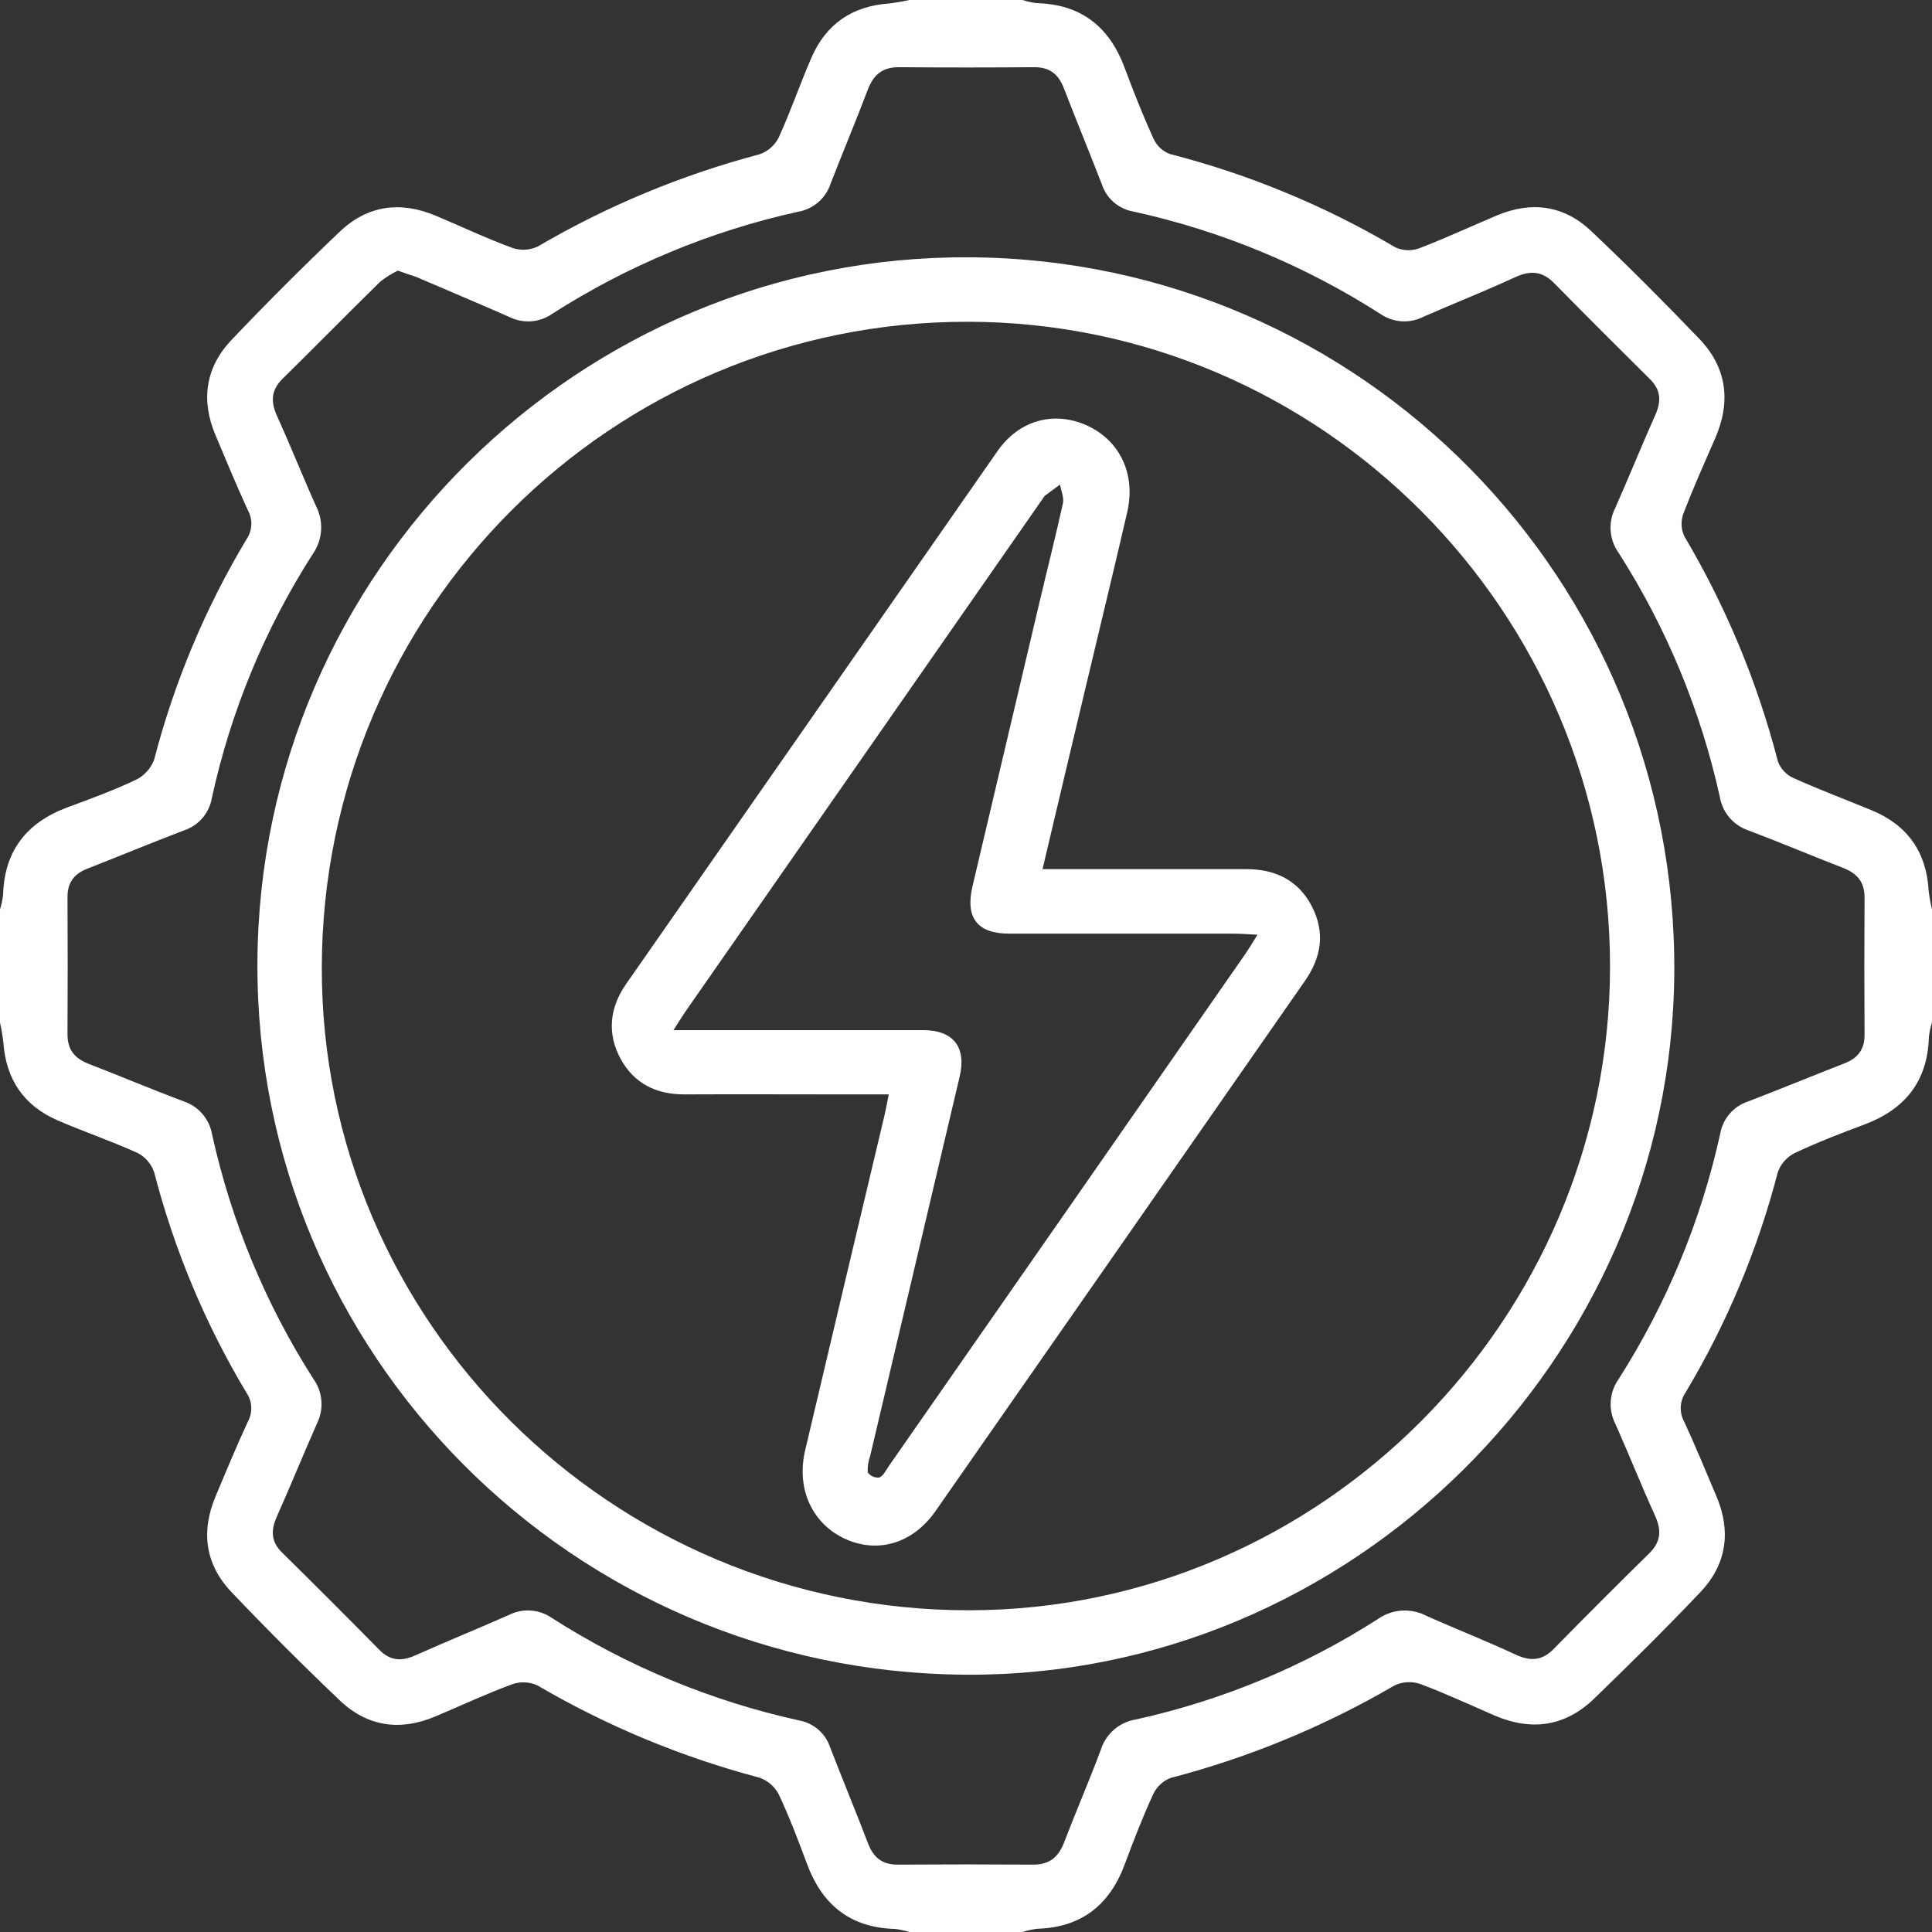 <svg width="46" height="46" viewBox="0 0 46 46" fill="none" xmlns="http://www.w3.org/2000/svg">
<rect x="0" y="0" width="46" height="46" fill="#333333" stroke="none"/>
<g clip-path="url(#clip0_2_321)">
<path d="M24.346 46H21.651C21.538 45.965 21.423 45.94 21.307 45.927C20.252 45.898 19.581 45.36 19.218 44.388C19.009 43.827 18.797 43.266 18.543 42.726C18.447 42.538 18.281 42.395 18.083 42.326C16.23 41.836 14.452 41.098 12.798 40.13C12.608 40.042 12.39 40.031 12.192 40.102C11.576 40.329 10.98 40.609 10.374 40.864C9.535 41.224 8.746 41.114 8.086 40.482C7.208 39.646 6.352 38.79 5.517 37.913C4.886 37.253 4.778 36.468 5.134 35.626C5.384 35.027 5.629 34.439 5.898 33.855C6.022 33.634 6.009 33.361 5.863 33.152C4.886 31.521 4.149 29.757 3.672 27.916C3.606 27.715 3.463 27.549 3.275 27.451C2.651 27.168 1.997 26.947 1.367 26.673C0.568 26.325 0.143 25.7 0.081 24.827C0.062 24.666 0.036 24.506 0 24.348V21.652C0.035 21.54 0.06 21.425 0.074 21.307C0.103 20.252 0.64 19.58 1.615 19.219C2.161 19.018 2.709 18.816 3.235 18.567C3.436 18.468 3.592 18.297 3.67 18.087C4.148 16.245 4.887 14.479 5.865 12.847C6.01 12.638 6.024 12.365 5.899 12.143C5.631 11.56 5.385 10.966 5.136 10.373C4.777 9.534 4.888 8.747 5.519 8.086C6.355 7.208 7.212 6.351 8.09 5.516C8.751 4.886 9.535 4.782 10.377 5.137C10.983 5.392 11.575 5.673 12.194 5.901C12.393 5.97 12.611 5.96 12.802 5.87C14.455 4.902 16.231 4.164 18.083 3.674C18.281 3.606 18.447 3.462 18.541 3.274C18.826 2.649 19.049 1.996 19.323 1.366C19.672 0.567 20.297 0.143 21.17 0.083C21.331 0.063 21.491 0.036 21.649 0H24.345C24.456 0.036 24.57 0.061 24.686 0.075C25.739 0.103 26.412 0.635 26.775 1.609C26.989 2.181 27.214 2.752 27.467 3.309C27.545 3.475 27.686 3.605 27.859 3.668C29.742 4.152 31.547 4.899 33.221 5.888C33.4 5.97 33.603 5.98 33.788 5.913C34.415 5.673 35.025 5.388 35.644 5.128C36.469 4.782 37.243 4.889 37.89 5.506C38.769 6.337 39.624 7.195 40.46 8.068C41.119 8.754 41.216 9.563 40.839 10.433C40.578 11.032 40.307 11.631 40.074 12.249C40.015 12.421 40.027 12.611 40.107 12.775C41.096 14.446 41.845 16.247 42.331 18.128C42.395 18.301 42.524 18.442 42.691 18.52C43.301 18.795 43.931 19.031 44.553 19.288C45.412 19.64 45.868 20.281 45.921 21.212C45.938 21.359 45.964 21.504 46 21.648V24.343C45.964 24.457 45.94 24.573 45.926 24.69C45.896 25.746 45.357 26.414 44.384 26.777C43.825 26.985 43.266 27.201 42.727 27.456C42.54 27.551 42.396 27.715 42.328 27.913C41.851 29.754 41.112 31.517 40.136 33.149C39.991 33.357 39.978 33.63 40.101 33.852C40.37 34.435 40.615 35.029 40.865 35.621C41.224 36.46 41.111 37.249 40.484 37.91C39.66 38.778 38.807 39.621 37.949 40.45C37.264 41.11 36.457 41.221 35.584 40.845C34.995 40.59 34.412 40.317 33.81 40.093C33.612 40.026 33.394 40.039 33.204 40.129C31.537 41.103 29.744 41.844 27.875 42.331C27.691 42.4 27.541 42.54 27.457 42.719C27.208 43.262 26.991 43.82 26.783 44.38C26.424 45.354 25.751 45.891 24.697 45.923C24.578 45.938 24.459 45.964 24.346 46ZM9.474 6.444C9.325 6.515 9.183 6.603 9.053 6.707C8.273 7.471 7.509 8.25 6.73 9.016C6.452 9.289 6.442 9.565 6.597 9.908C6.919 10.615 7.205 11.338 7.523 12.046C7.712 12.412 7.684 12.852 7.448 13.189C6.307 14.968 5.494 16.936 5.044 19.001C4.983 19.362 4.726 19.658 4.379 19.772C3.611 20.065 2.852 20.381 2.087 20.68C1.773 20.799 1.607 21.006 1.607 21.355C1.613 22.445 1.613 23.537 1.607 24.628C1.607 24.997 1.782 25.203 2.114 25.331C2.867 25.621 3.61 25.937 4.365 26.22C4.726 26.337 4.992 26.648 5.053 27.024C5.51 29.087 6.325 31.054 7.464 32.834C7.685 33.144 7.717 33.551 7.547 33.893C7.22 34.631 6.918 35.379 6.589 36.115C6.443 36.442 6.456 36.714 6.719 36.969C7.497 37.734 8.268 38.507 9.035 39.285C9.295 39.548 9.565 39.558 9.89 39.413C10.627 39.083 11.374 38.78 12.112 38.454C12.438 38.287 12.828 38.311 13.131 38.517C14.935 39.673 16.93 40.5 19.023 40.962C19.368 41.023 19.653 41.267 19.764 41.6C20.06 42.367 20.375 43.126 20.669 43.894C20.797 44.228 21.006 44.398 21.375 44.396C22.451 44.389 23.526 44.389 24.602 44.396C24.991 44.396 25.201 44.215 25.336 43.867C25.619 43.126 25.935 42.399 26.211 41.658C26.332 41.278 26.656 41 27.049 40.939C29.097 40.487 31.051 39.676 32.816 38.543C33.154 38.308 33.595 38.281 33.959 38.471C34.668 38.788 35.39 39.07 36.097 39.4C36.44 39.556 36.715 39.543 36.988 39.265C37.743 38.496 38.503 37.734 39.271 36.981C39.548 36.708 39.562 36.431 39.406 36.088C39.079 35.37 38.786 34.631 38.464 33.907C38.289 33.568 38.314 33.161 38.531 32.847C39.677 31.054 40.499 29.073 40.957 26.995C41.019 26.634 41.275 26.339 41.622 26.225C42.39 25.931 43.149 25.616 43.915 25.318C44.227 25.198 44.394 24.993 44.394 24.643C44.387 23.552 44.387 22.461 44.394 21.37C44.394 21 44.218 20.795 43.887 20.666C43.135 20.375 42.392 20.059 41.637 19.775C41.276 19.657 41.01 19.348 40.948 18.973C40.492 16.91 39.676 14.942 38.538 13.162C38.316 12.851 38.284 12.445 38.454 12.104C38.782 11.366 39.083 10.617 39.412 9.88C39.558 9.555 39.545 9.281 39.283 9.026C38.518 8.269 37.757 7.507 37.001 6.739C36.716 6.45 36.431 6.436 36.071 6.602C35.352 6.934 34.614 7.225 33.889 7.543C33.564 7.709 33.172 7.683 32.87 7.477C31.066 6.32 29.071 5.492 26.977 5.035C26.632 4.973 26.348 4.728 26.237 4.395C25.941 3.628 25.626 2.869 25.331 2.102C25.203 1.768 24.992 1.598 24.625 1.6C23.549 1.609 22.474 1.609 21.398 1.6C21.01 1.6 20.799 1.78 20.664 2.13C20.378 2.885 20.065 3.627 19.773 4.382C19.657 4.728 19.359 4.982 18.999 5.042C16.921 5.501 14.941 6.324 13.149 7.471C12.85 7.682 12.459 7.711 12.131 7.549C11.393 7.223 10.648 6.912 9.905 6.591C9.779 6.549 9.65 6.508 9.474 6.444Z" fill="white"/>
<path d="M22.994 39.874C13.631 39.818 6.088 32.237 6.129 22.923C6.17 13.61 13.803 6.066 23.095 6.126C32.425 6.186 39.934 13.814 39.864 23.163C39.8 32.366 32.164 39.93 22.994 39.874ZM23.04 7.661C14.561 7.653 7.685 14.522 7.662 23.019C7.638 31.458 14.566 38.346 23.073 38.34C31.457 38.334 38.333 31.421 38.334 23.007C38.334 14.568 31.456 7.667 23.039 7.661H23.04Z" fill="white"/>
<path d="M24.822 20.694H29.685C30.36 20.694 30.913 20.957 31.234 21.578C31.555 22.198 31.464 22.789 31.072 23.352C28.141 27.563 25.208 31.771 22.275 35.977C21.733 36.753 20.895 36.996 20.119 36.638C19.343 36.28 18.953 35.455 19.17 34.532C19.797 31.87 20.428 29.21 21.061 26.549C21.095 26.406 21.12 26.259 21.161 26.057H20.021C18.779 26.057 17.536 26.051 16.294 26.057C15.62 26.057 15.097 25.799 14.774 25.206C14.452 24.613 14.511 23.998 14.905 23.432C17.854 19.2 20.804 14.967 23.754 10.735C24.27 9.995 25.113 9.776 25.891 10.136C26.668 10.495 27.047 11.295 26.838 12.197C26.509 13.625 26.16 15.047 25.823 16.473C25.493 17.849 25.169 19.23 24.822 20.694ZM16.032 24.527H21.98C22.699 24.527 23.014 24.932 22.849 25.634C22.139 28.646 21.429 31.656 20.718 34.666C20.672 34.792 20.653 34.926 20.661 35.059C20.726 35.146 20.83 35.191 20.937 35.179C21.032 35.14 21.093 35.008 21.16 34.91C23.998 30.837 26.836 26.76 29.673 22.681C29.754 22.561 29.823 22.442 29.94 22.255C29.694 22.243 29.534 22.23 29.374 22.23H24.031C23.265 22.23 22.979 21.848 23.155 21.1C23.682 18.863 24.21 16.623 24.74 14.38C24.929 13.579 25.131 12.783 25.308 11.984C25.337 11.847 25.264 11.687 25.239 11.537C25.119 11.626 25 11.712 24.88 11.802C24.86 11.823 24.842 11.847 24.827 11.874C22.008 15.921 19.186 19.972 16.363 24.023C16.27 24.155 16.187 24.291 16.032 24.531V24.527Z" fill="white"/>
</g>
<defs>
<clipPath id="clip0_2_321">
<rect width="46" height="46" fill="white"/>
</clipPath>
</defs>
</svg>

